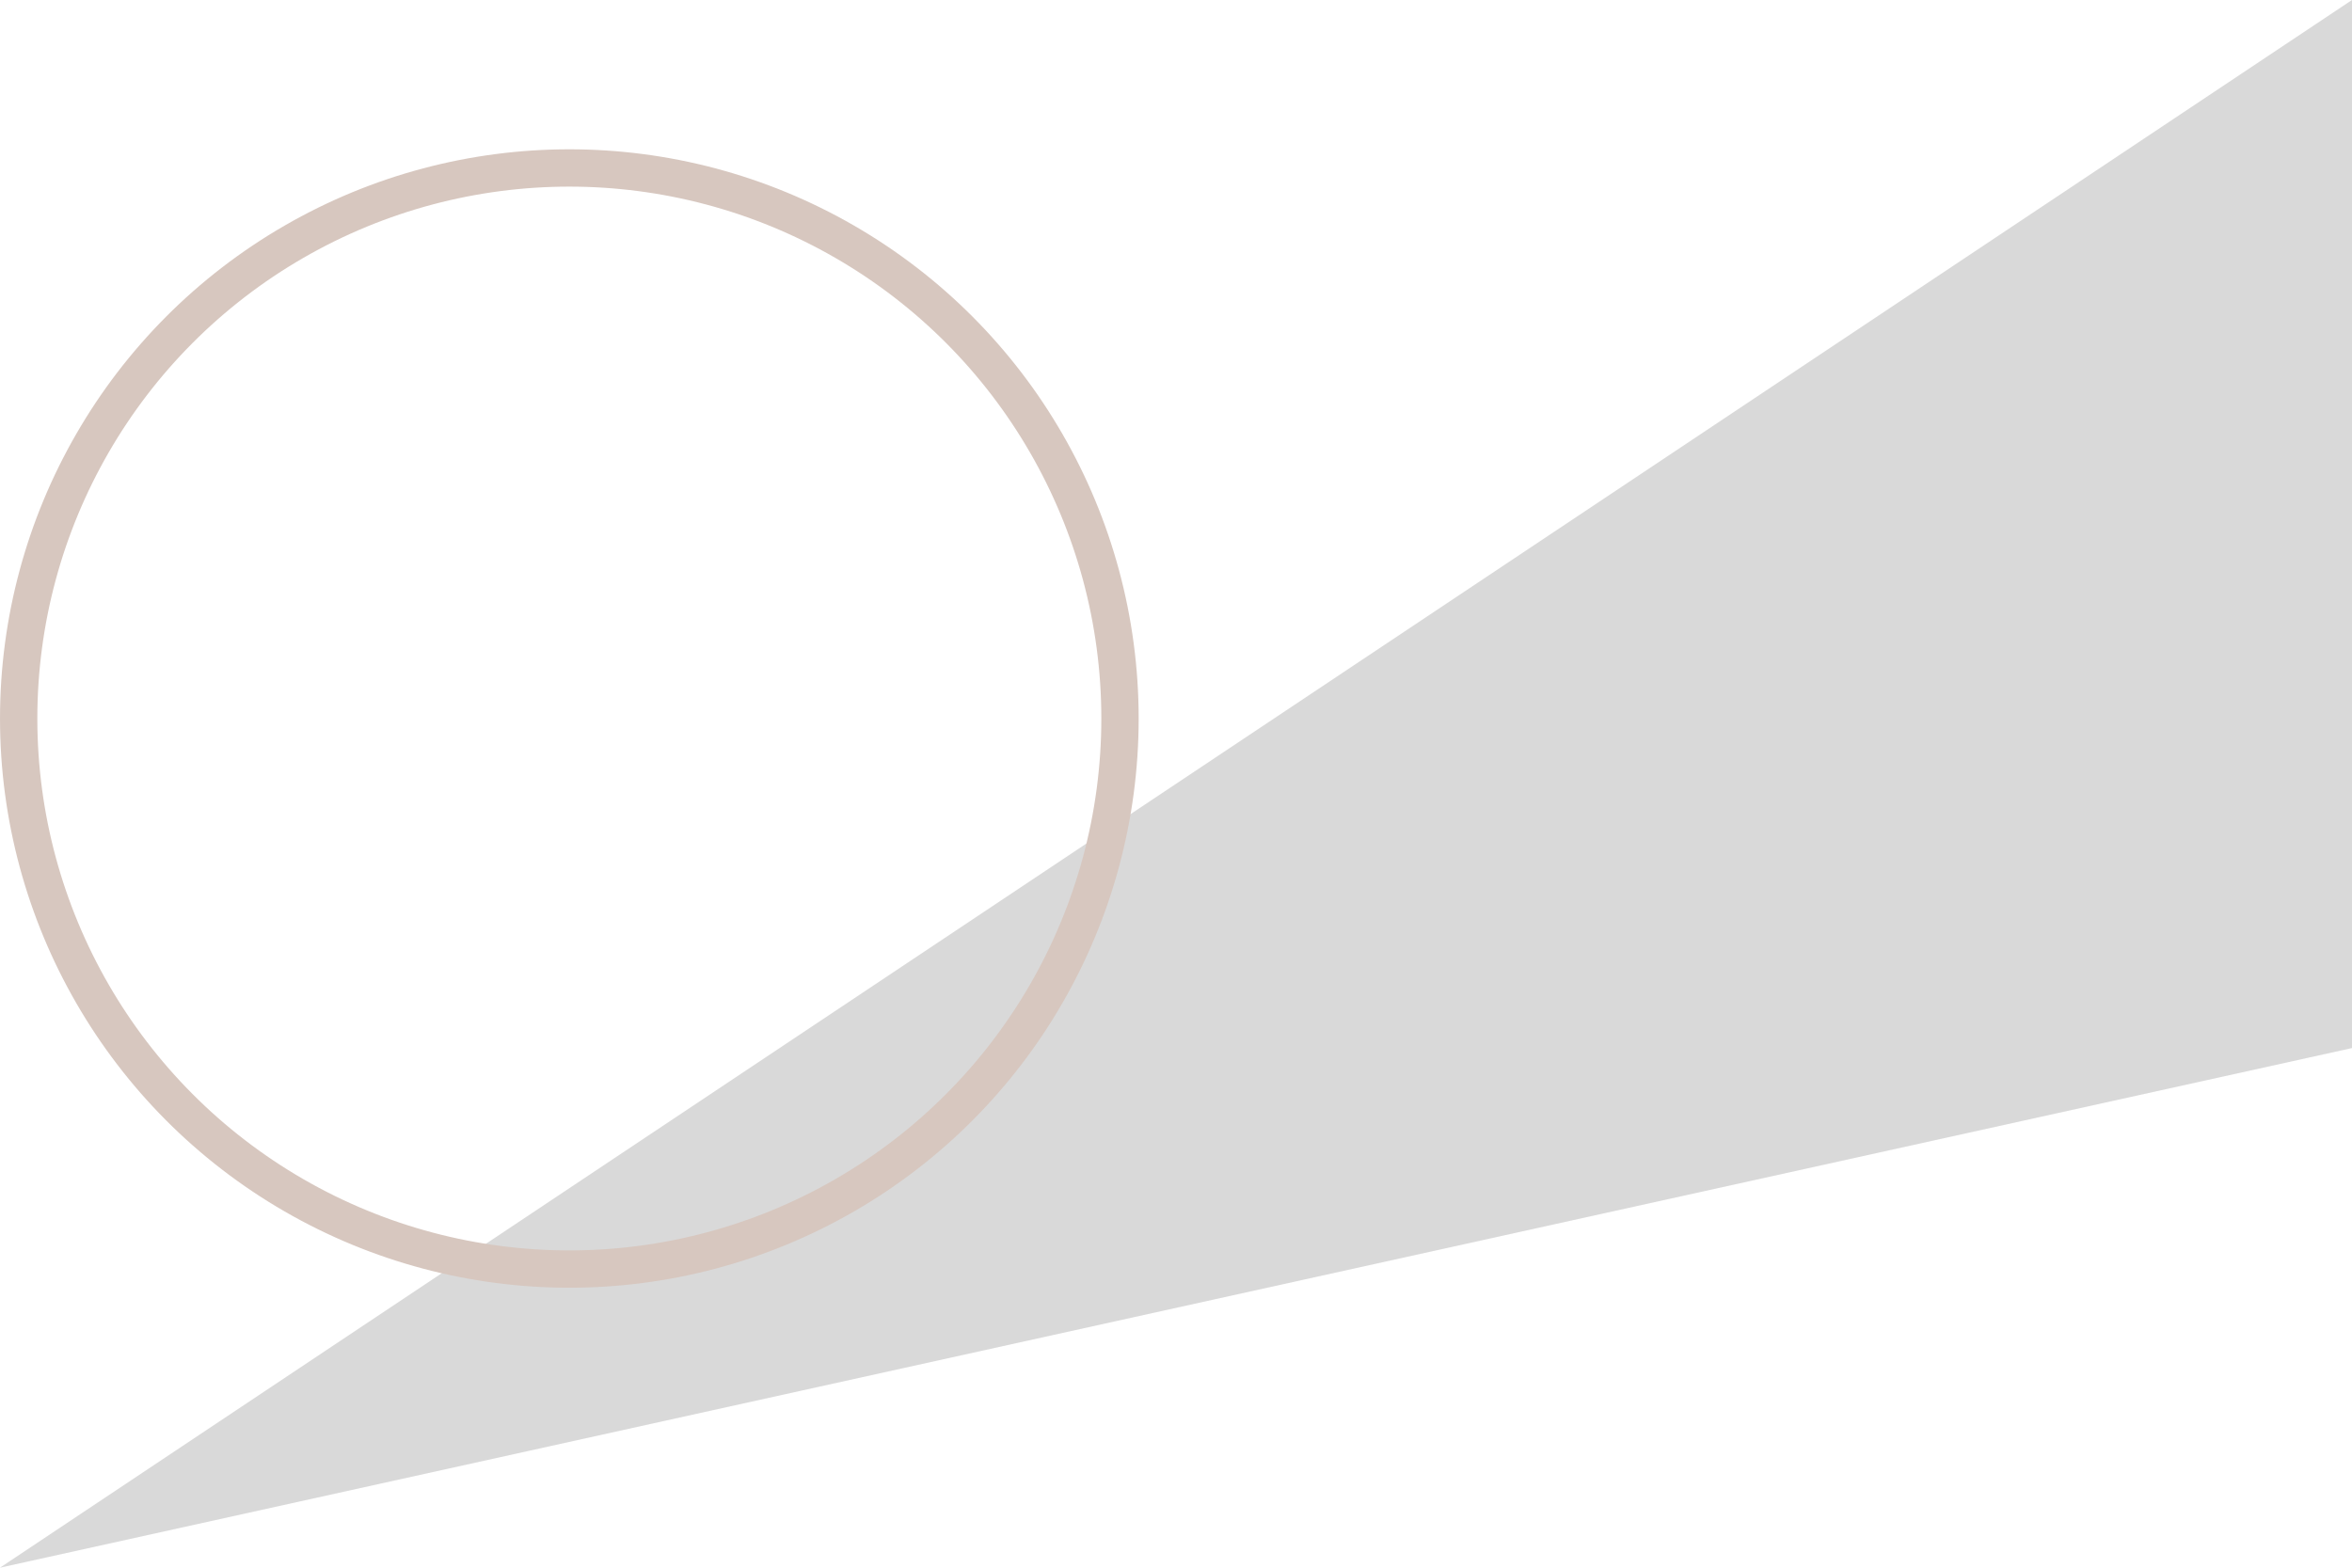 <svg width="264" height="176" viewBox="0 0 264 176" fill="none" xmlns="http://www.w3.org/2000/svg">
<path d="M0 176L264 0V117.663L0 176Z" fill="#D9D9D9"/>
<circle cx="63.905" cy="80.666" r="61.809" stroke="#D7C7BF" stroke-width="4.19"/>
</svg>
